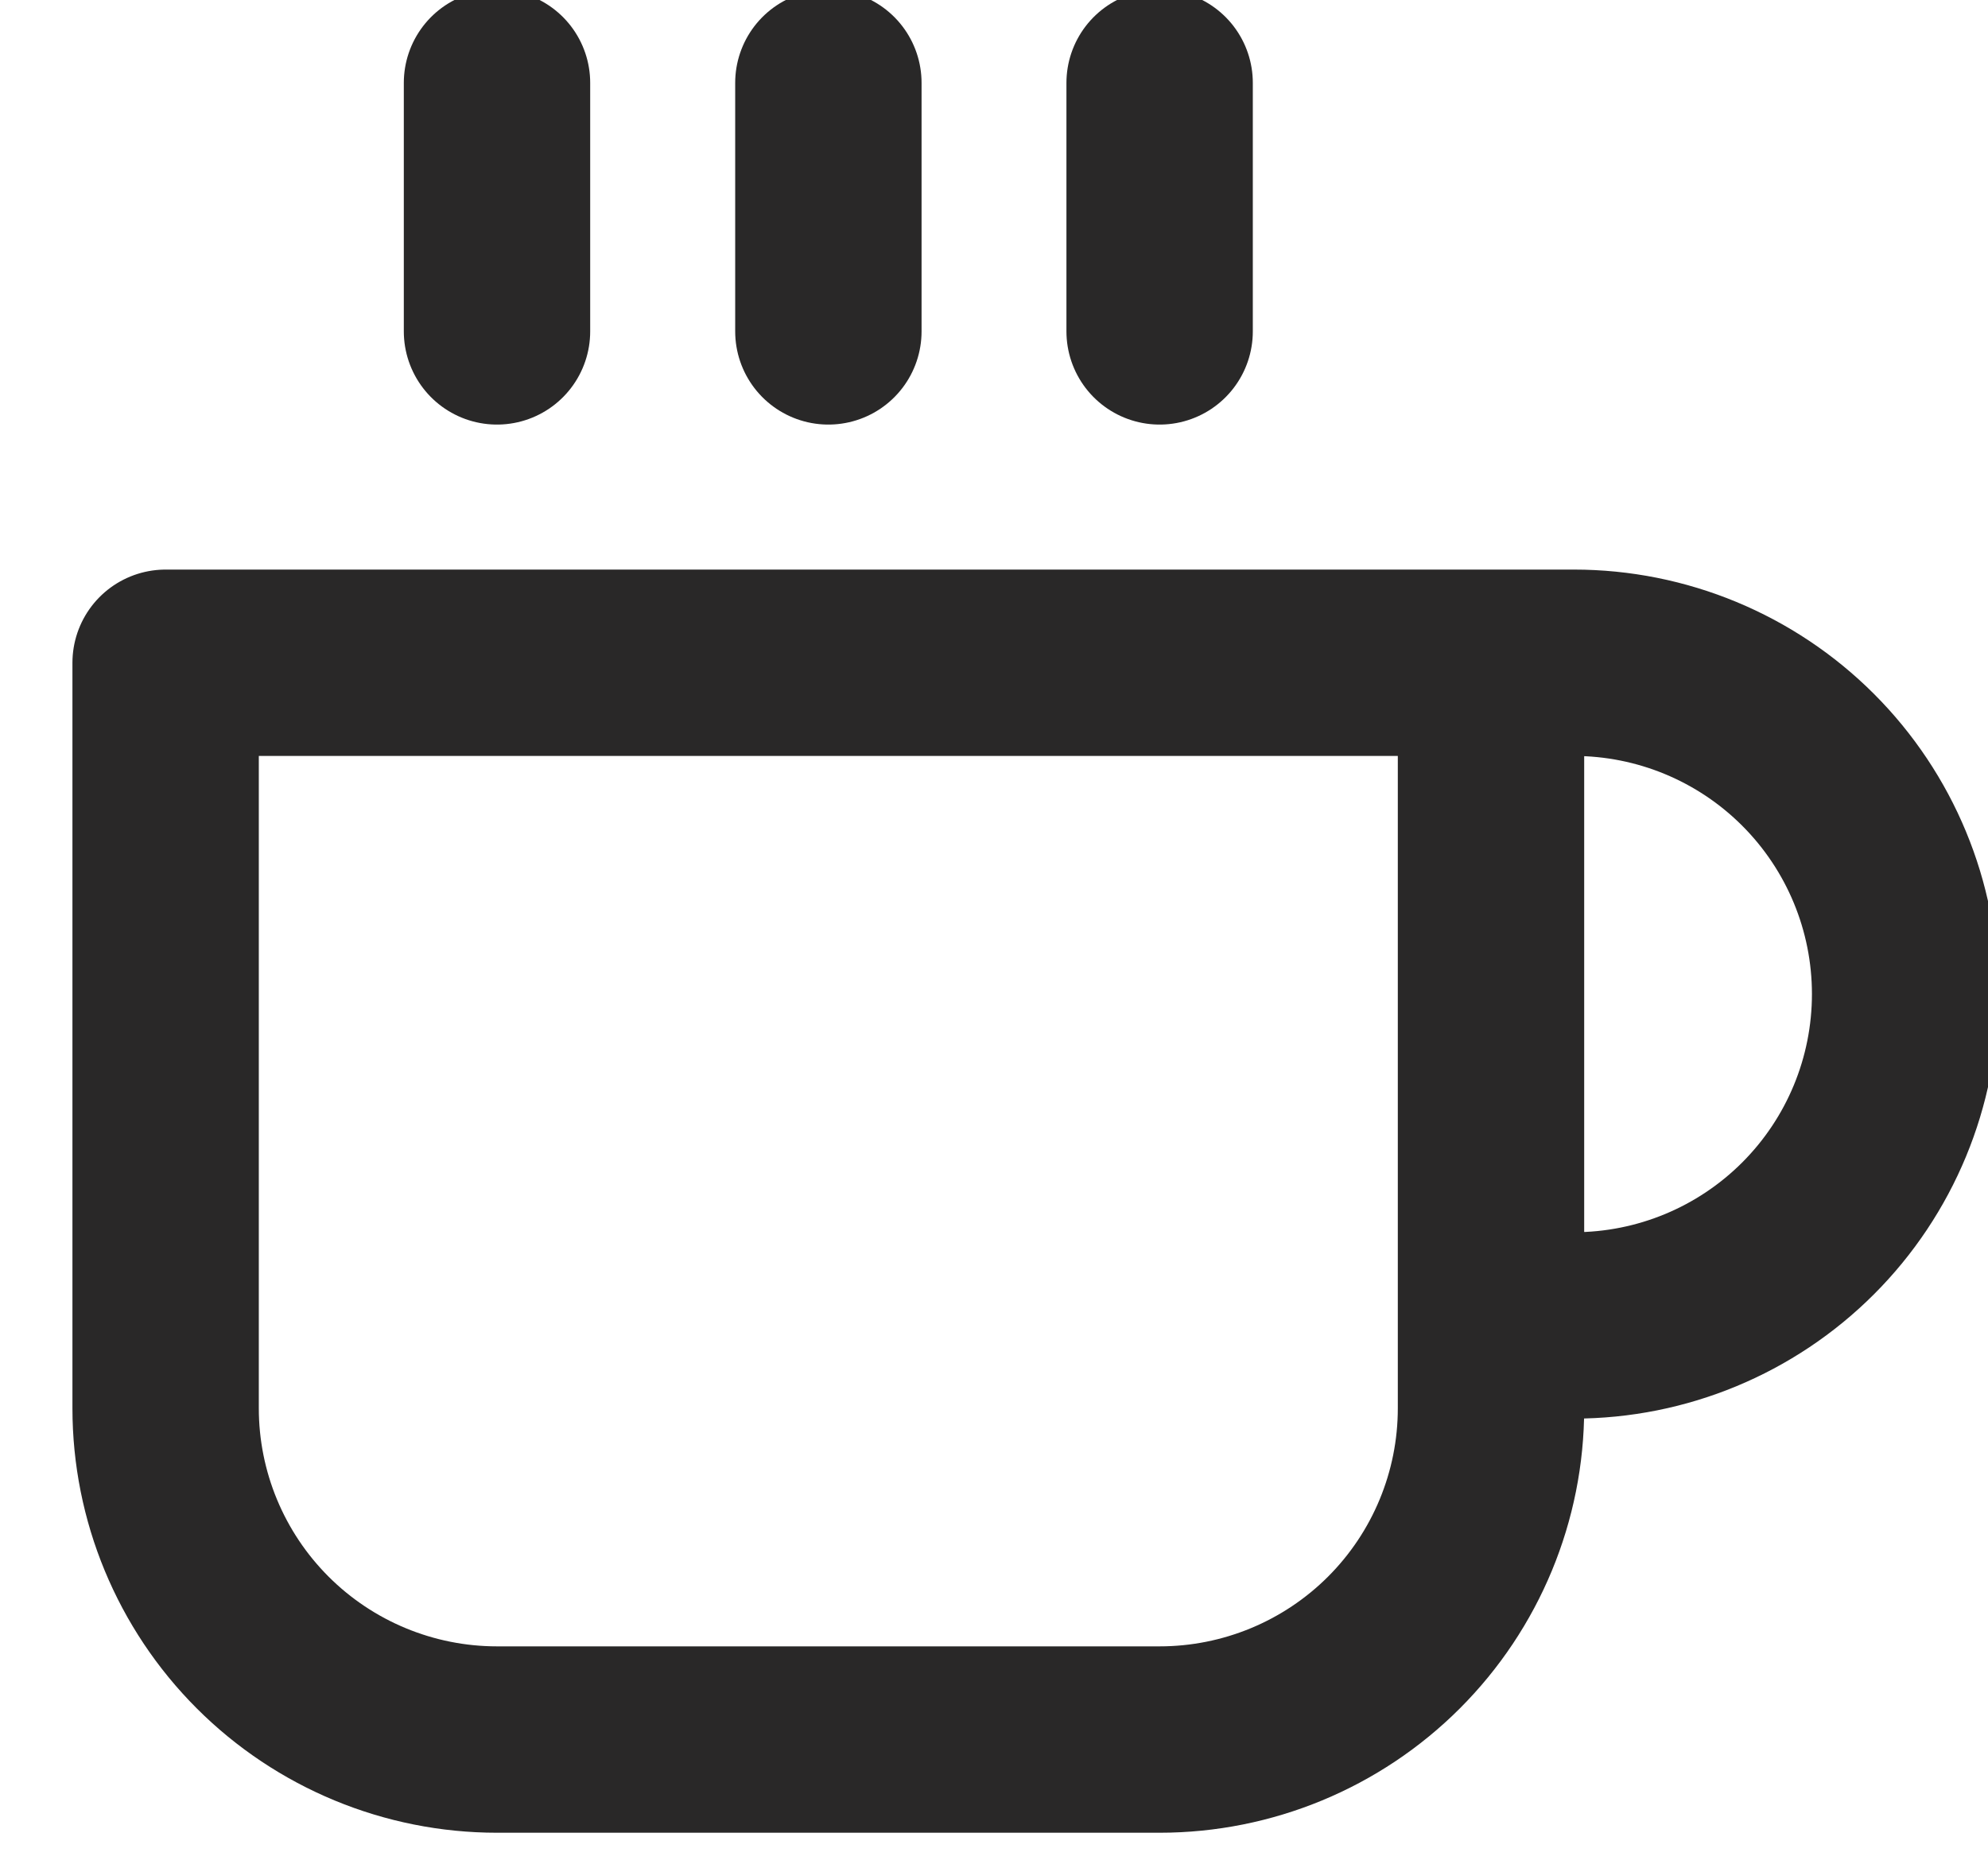 <?xml version="1.0" encoding="UTF-8"?>
<svg xmlns="http://www.w3.org/2000/svg" width="16" height="15" viewBox="0 0 16 15" fill="none">
  <path d="M12 5.334H12.667C13.374 5.334 14.052 5.615 14.552 6.115C15.052 6.615 15.333 7.293 15.333 8C15.333 8.708 15.052 9.386 14.552 9.886C14.052 10.386 13.374 10.667 12.667 10.667H12M12 5.334H1.333V11.334C1.333 12.041 1.614 12.719 2.114 13.219C2.614 13.719 3.293 14 4 14H9.333C10.04 14 10.719 13.719 11.219 13.219C11.719 12.719 12 12.041 12 11.334V5.334ZM4 0.667V2.667M6.667 0.667V2.667M9.333 0.667V2.667" stroke="#292828" stroke-width="1.5" stroke-linecap="round" stroke-linejoin="round"></path>
</svg>
